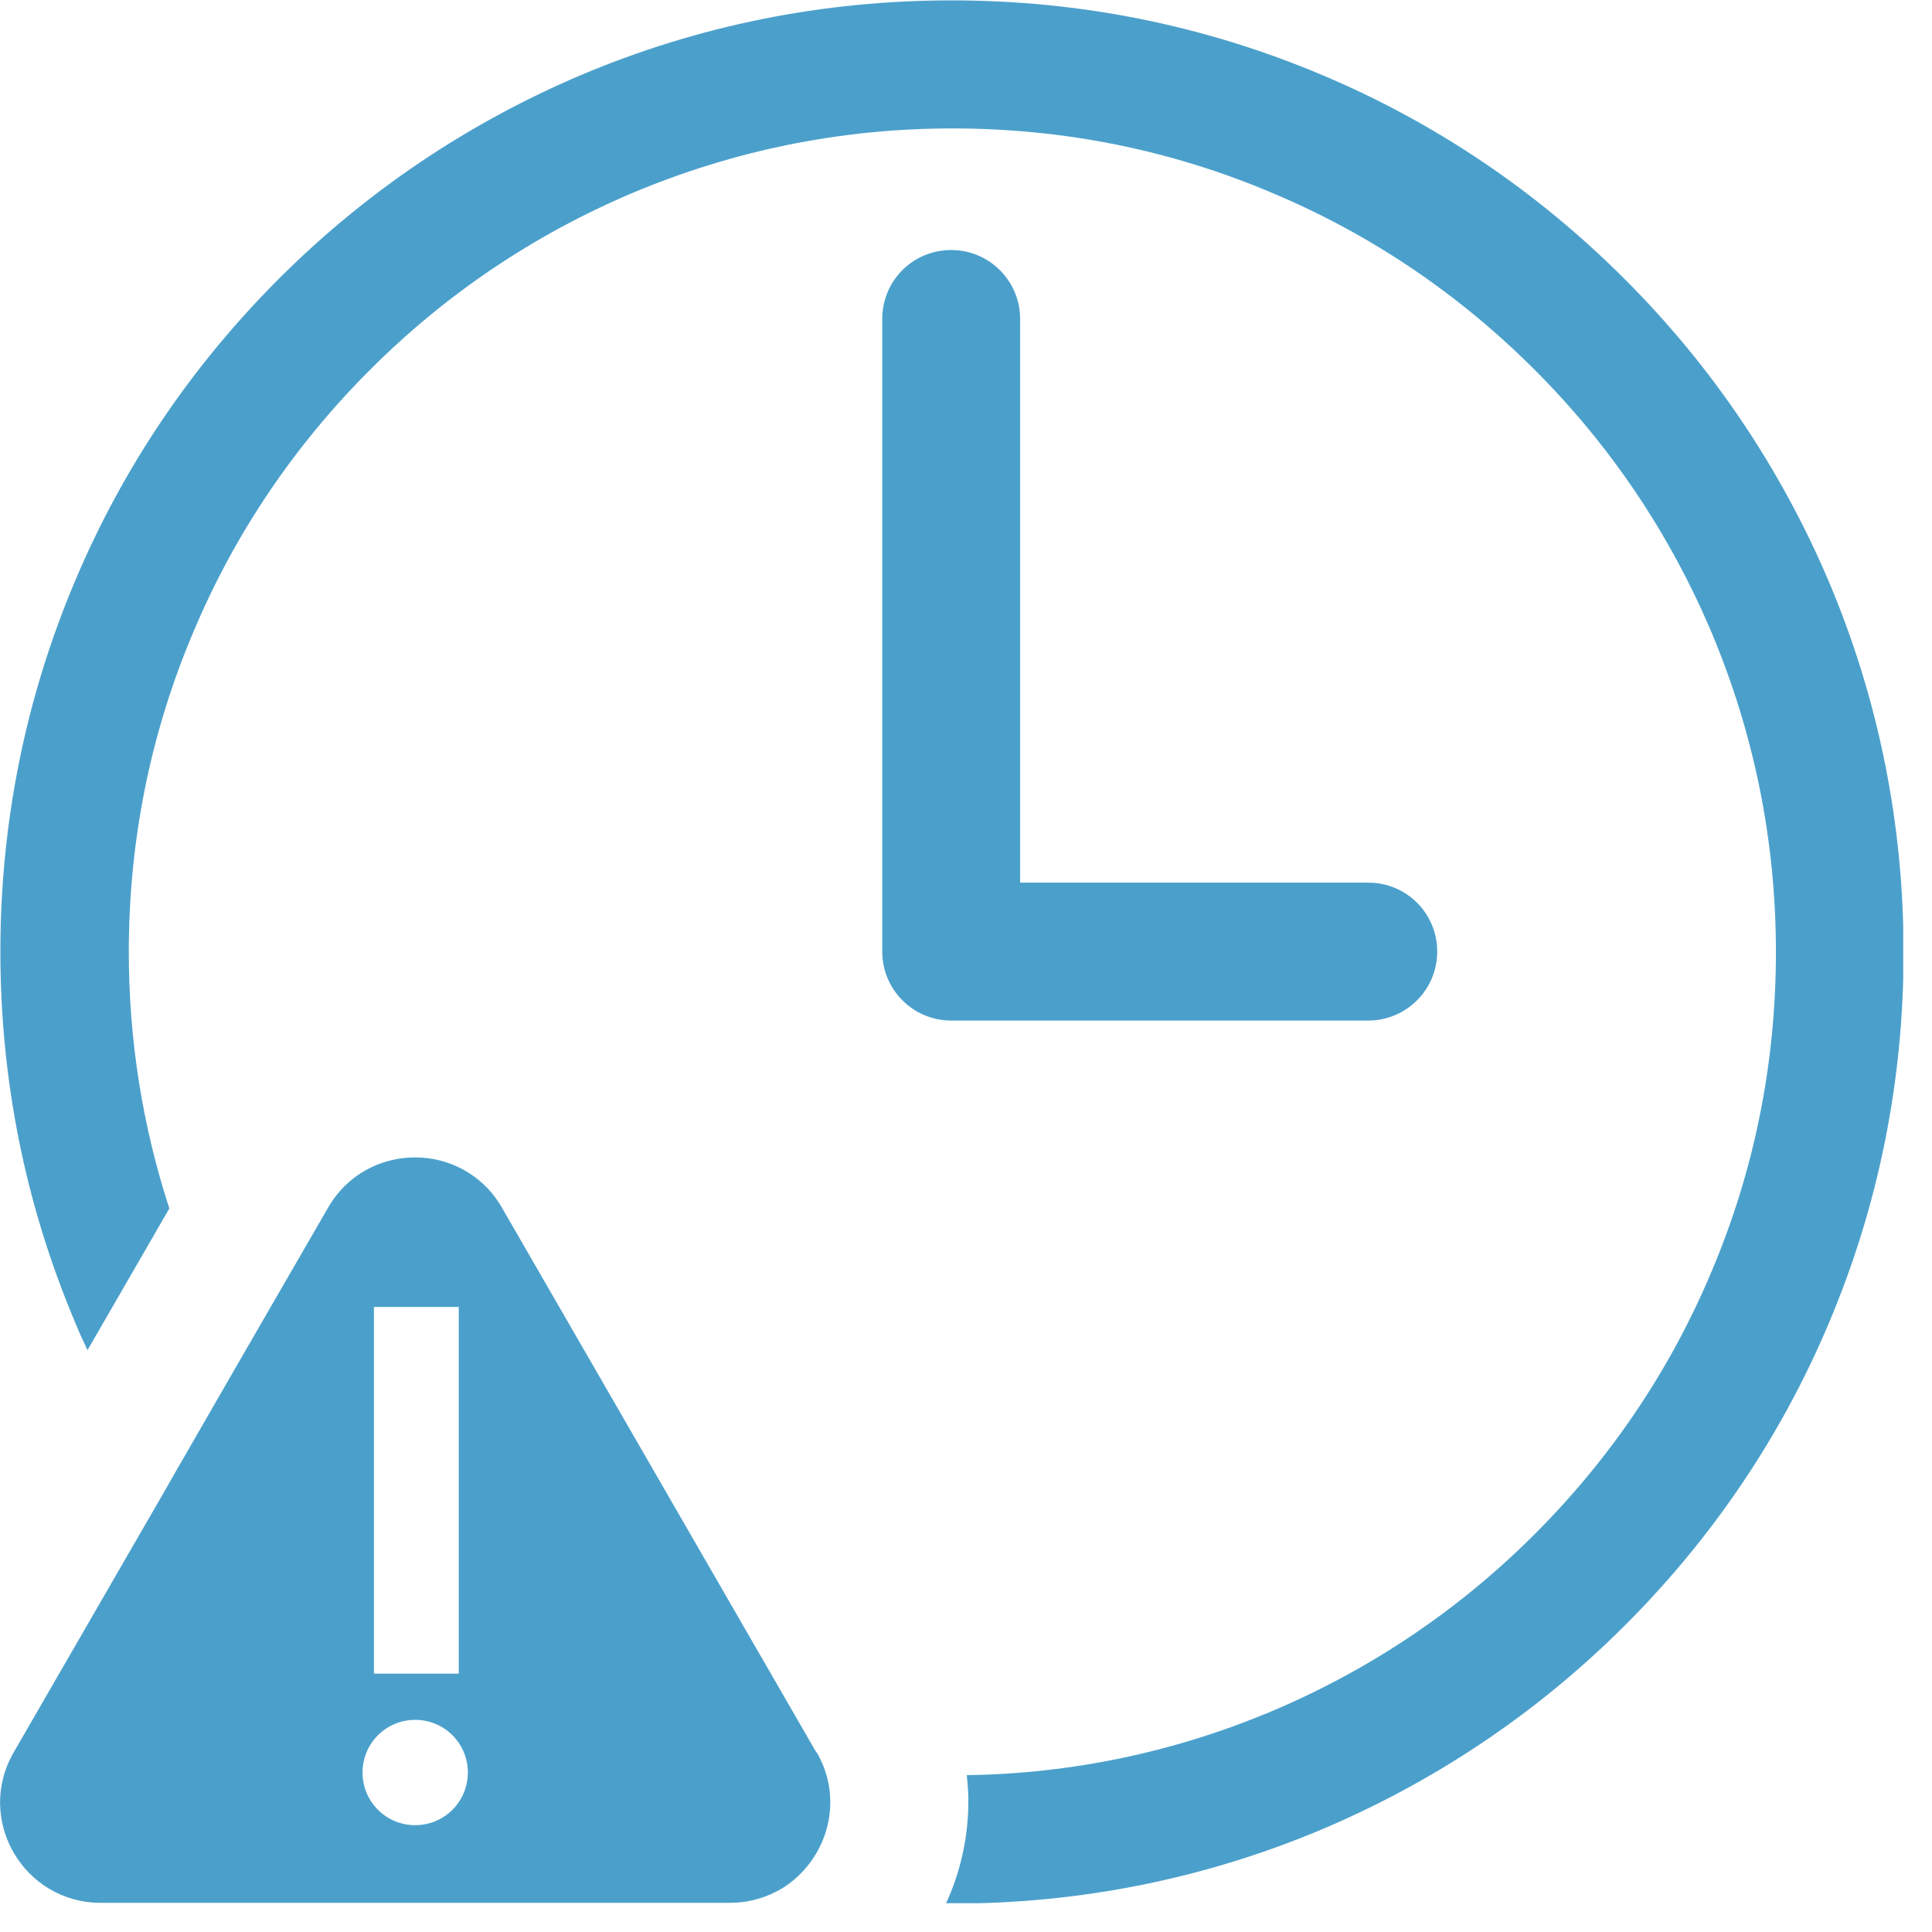 <svg width="51" height="51" viewBox="0 0 51 51" fill="none" xmlns="http://www.w3.org/2000/svg">
<g clip-path="url(#clip0_7378_5190)">
<path d="M42.88 7.36C40.57 5.05 37.89 3.24 34.9 1.98C31.8 0.67 28.51 0.01 25.12 0.01C21.73 0.01 18.44 0.67 15.34 1.98C12.35 3.25 9.66 5.06 7.36 7.36C5.05 9.67 3.24 12.35 1.98 15.34C0.67 18.44 0.01 21.73 0.01 25.12C0.01 28.51 0.67 31.8 1.98 34.9C2.08 35.15 2.19 35.39 2.31 35.64L4.47 31.9C3.76 29.72 3.4 27.45 3.4 25.13C3.4 22.2 3.97 19.35 5.11 16.67C6.2 14.08 7.77 11.76 9.77 9.76C11.77 7.76 14.09 6.2 16.68 5.1C19.36 3.97 22.2 3.39 25.14 3.39C28.08 3.39 30.92 3.96 33.6 5.1C36.19 6.19 38.51 7.76 40.51 9.76C42.51 11.76 44.07 14.08 45.17 16.67C46.3 19.35 46.88 22.19 46.88 25.13C46.88 28.07 46.31 30.91 45.17 33.59C44.08 36.18 42.51 38.5 40.51 40.5C38.51 42.5 36.19 44.06 33.6 45.16C31.04 46.24 28.32 46.82 25.52 46.86C25.55 47.14 25.57 47.42 25.56 47.7C25.54 48.58 25.34 49.45 24.97 50.25C25.03 50.25 25.08 50.25 25.14 50.25C28.53 50.25 31.82 49.59 34.92 48.28C37.91 47.01 40.6 45.2 42.9 42.9C45.21 40.59 47.02 37.91 48.28 34.92C49.59 31.82 50.25 28.53 50.25 25.14C50.25 21.75 49.59 18.46 48.28 15.36C47.01 12.37 45.2 9.68 42.9 7.38L42.88 7.36Z" fill="#4BA0CB"/>
<path d="M36.119 26.94C37.119 26.94 37.939 26.13 37.939 25.12C37.939 24.11 37.129 23.3 36.119 23.3H26.929V8.42C26.929 7.42 26.119 6.6 25.109 6.6C24.099 6.6 23.289 7.41 23.289 8.42V25.12C23.289 26.12 24.099 26.94 25.109 26.94H36.109H36.119Z" fill="#4BA0CB"/>
<path d="M10.96 48.18C10.19 48.18 9.57 47.56 9.57 46.79C9.57 46.02 10.19 45.4 10.96 45.4C11.73 45.4 12.35 46.02 12.35 46.79C12.35 47.56 11.73 48.18 10.96 48.18ZM9.87 34.5H12.11V44.18H9.87V34.5ZM21.55 46.26L13.25 31.88C12.23 30.11 9.68 30.11 8.66 31.88L6.29 35.98L4.51 39.07L4.38 39.3L0.36 46.26C-0.66 48.03 0.62 50.23 2.66 50.23H19.26C19.79 50.23 20.26 50.08 20.66 49.84C21.71 49.18 22.23 47.82 21.72 46.58C21.67 46.47 21.62 46.36 21.56 46.26H21.55Z" fill="#4BA0CB"/>
</g>
<defs>
<clipPath id="clip0_7378_5190">
<rect width="50.24" height="50.24" fill="white"/>
</clipPath>
</defs>
</svg>
